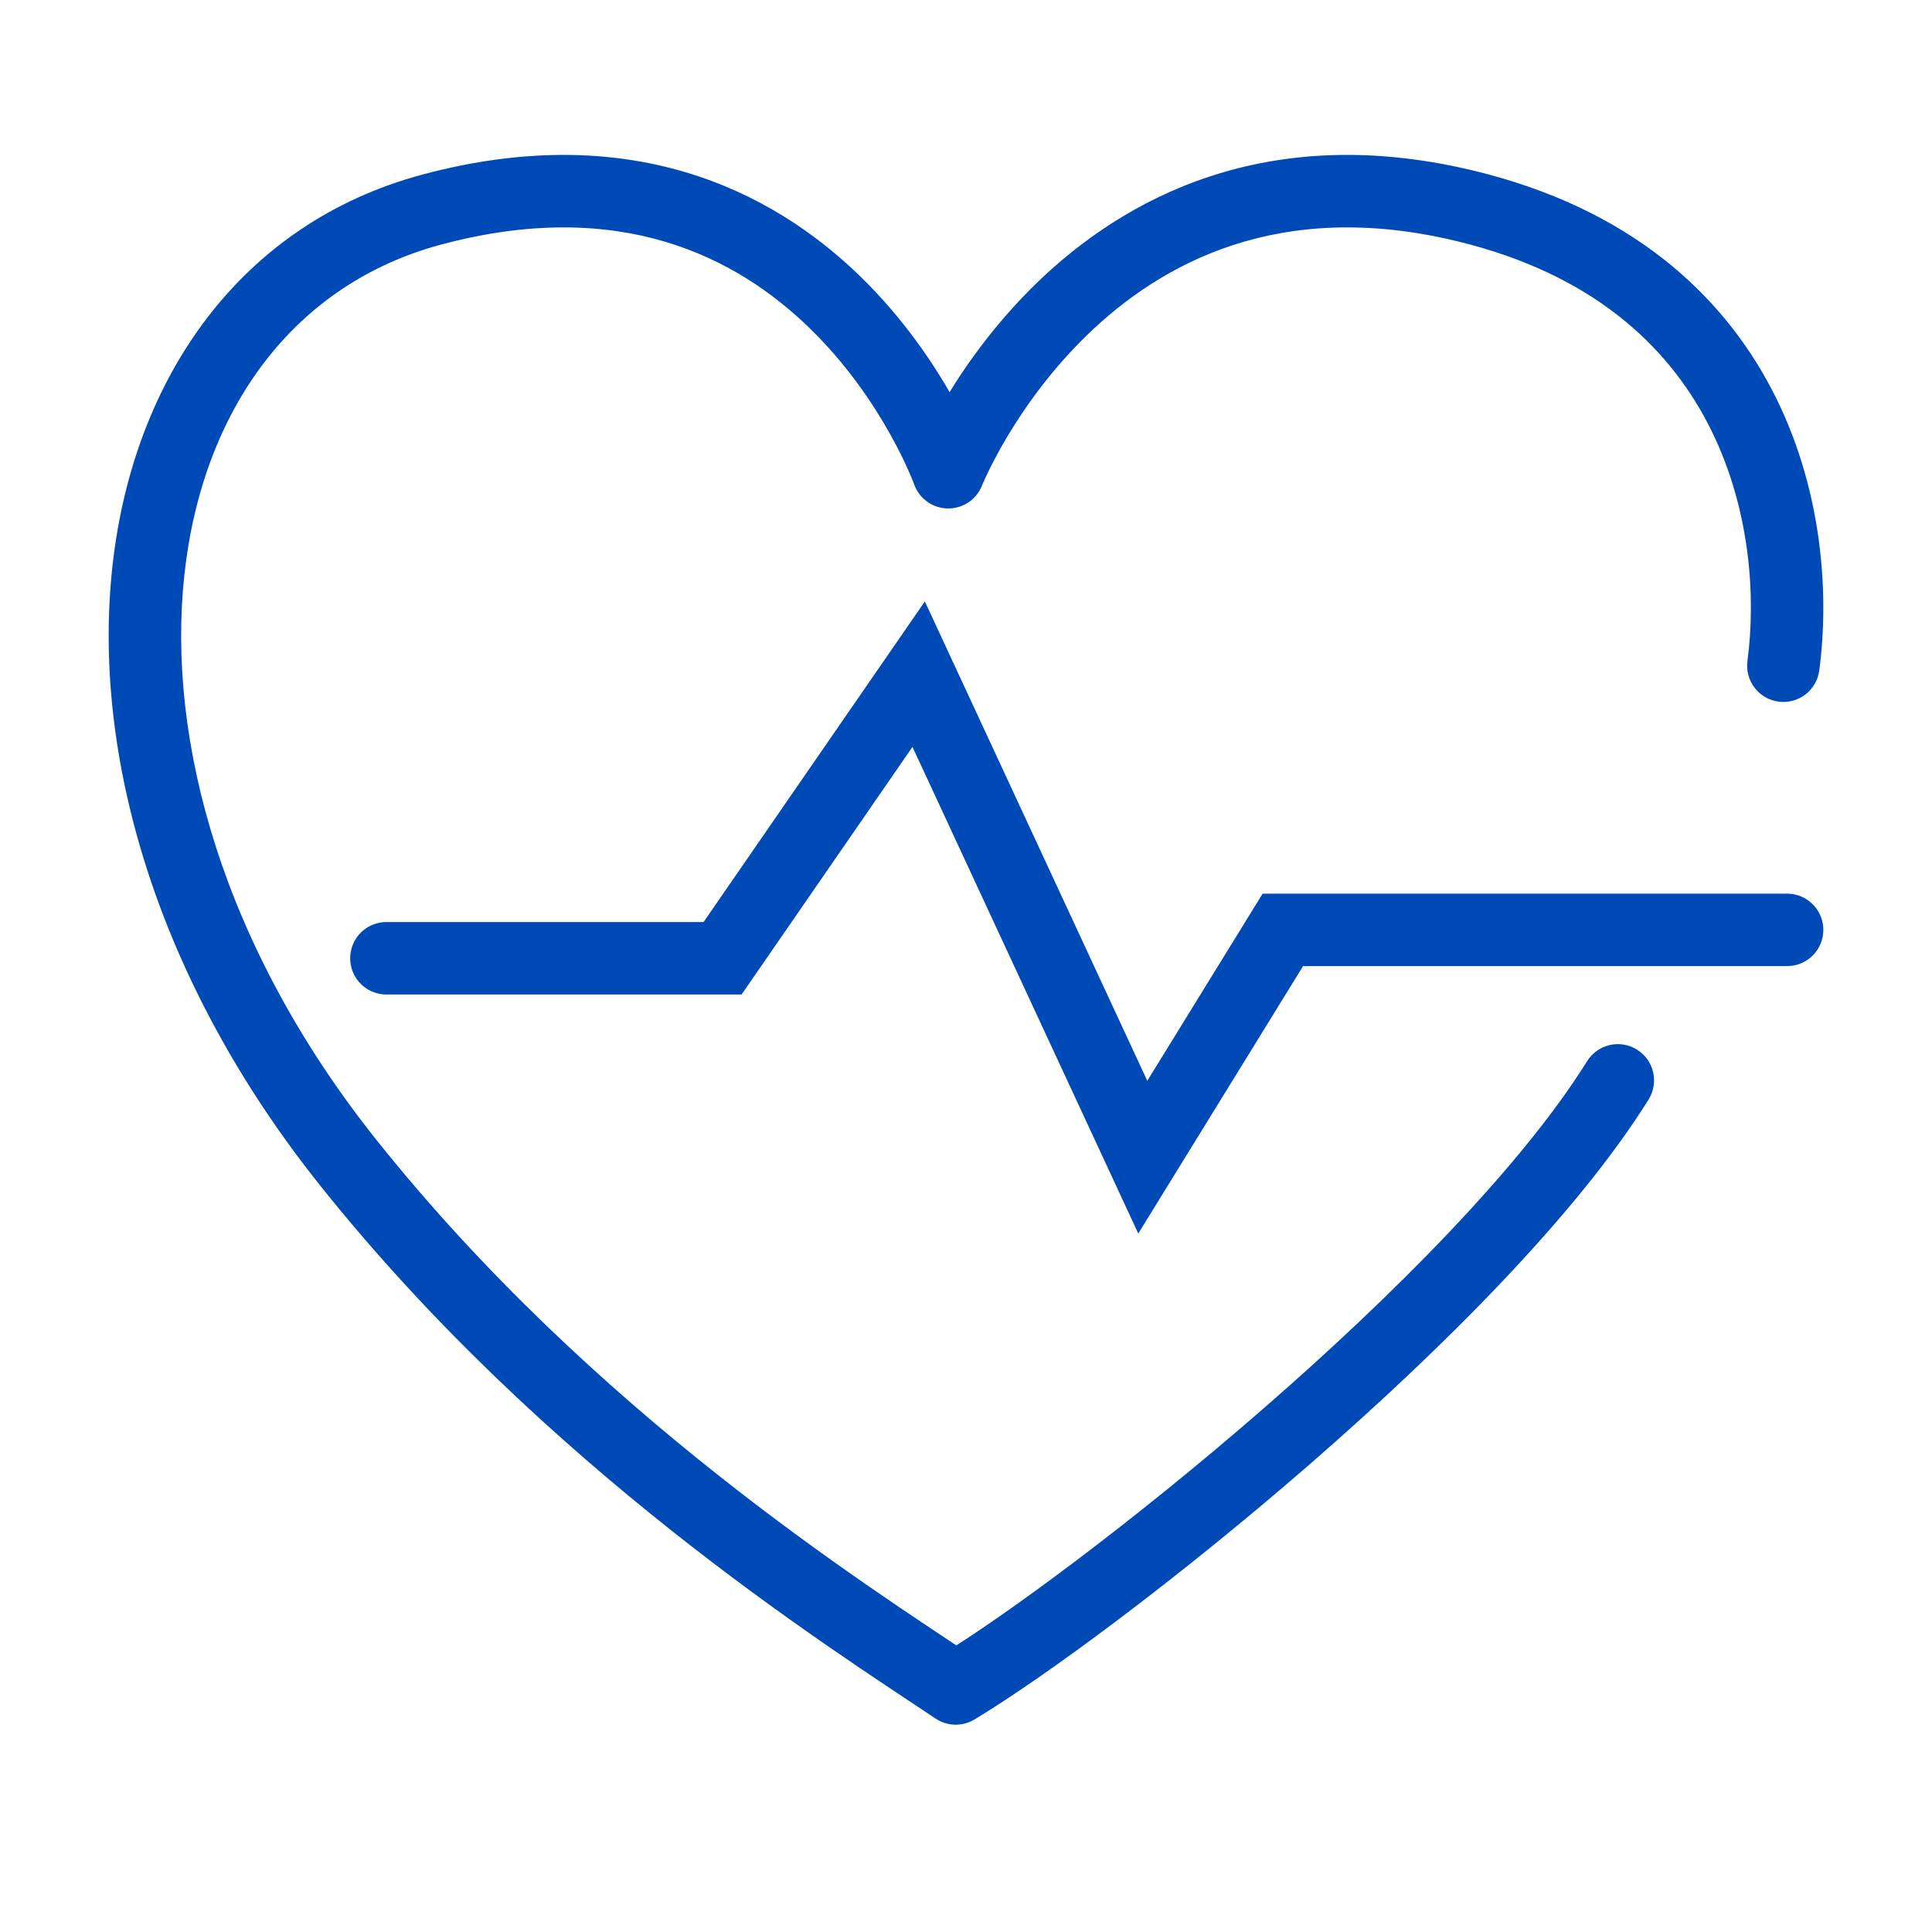 <svg width="40" height="40" viewBox="0 0 40 40" fill="none" xmlns="http://www.w3.org/2000/svg">
<path d="M37 19.252H26.56L23.66 23.958L19.02 13.958L14.96 19.84H8" stroke="#004AB7" stroke-width="1.5" stroke-linecap="round"/>
<path d="M36.179 13.684C36.124 14.095 36.413 14.472 36.824 14.527C37.234 14.581 37.611 14.293 37.666 13.882L36.922 13.783L36.179 13.684ZM30.639 4.341L30.445 5.065L30.639 4.341ZM19.633 9.777L18.927 10.029C19.032 10.323 19.308 10.522 19.62 10.527C19.932 10.533 20.215 10.344 20.331 10.054L19.633 9.777ZM8.934 4.341L9.128 5.065L8.934 4.341ZM7.22 24.084L7.806 23.616L7.22 24.084ZM19.787 34.958L19.37 35.581C19.611 35.743 19.924 35.75 20.173 35.601L19.787 34.958ZM34.132 22.765C34.351 22.413 34.244 21.95 33.892 21.731C33.541 21.512 33.078 21.619 32.859 21.971L33.495 22.367L34.132 22.765ZM36.922 13.783L37.666 13.882C37.871 12.34 37.746 10.212 36.773 8.241C35.786 6.242 33.947 4.452 30.834 3.616L30.639 4.341L30.445 5.065C33.137 5.788 34.63 7.288 35.428 8.905C36.241 10.551 36.355 12.365 36.179 13.684L36.922 13.783ZM30.639 4.341L30.834 3.616C26.543 2.464 23.534 3.933 21.627 5.704C20.686 6.579 20.018 7.52 19.586 8.24C19.369 8.601 19.209 8.909 19.103 9.13C19.049 9.241 19.009 9.33 18.982 9.393C18.968 9.424 18.957 9.45 18.95 9.468C18.946 9.477 18.943 9.484 18.941 9.49C18.94 9.492 18.939 9.495 18.938 9.496C18.938 9.497 18.937 9.498 18.937 9.499C18.937 9.499 18.937 9.5 18.937 9.5C18.936 9.5 18.936 9.501 19.633 9.777C20.331 10.054 20.33 10.054 20.33 10.054C20.33 10.055 20.33 10.055 20.33 10.055C20.33 10.055 20.33 10.055 20.33 10.055C20.33 10.055 20.33 10.055 20.331 10.054C20.331 10.052 20.333 10.049 20.335 10.043C20.339 10.033 20.346 10.016 20.357 9.992C20.377 9.945 20.409 9.874 20.454 9.781C20.543 9.596 20.681 9.329 20.871 9.012C21.253 8.377 21.837 7.557 22.648 6.803C24.245 5.319 26.738 4.07 30.445 5.065L30.639 4.341ZM19.633 9.777C20.34 9.525 20.34 9.525 20.34 9.525C20.34 9.524 20.339 9.524 20.339 9.524C20.339 9.523 20.339 9.522 20.338 9.521C20.338 9.519 20.337 9.517 20.336 9.514C20.334 9.509 20.331 9.501 20.328 9.492C20.321 9.474 20.311 9.449 20.299 9.417C20.273 9.353 20.237 9.264 20.188 9.153C20.09 8.931 19.943 8.622 19.741 8.26C19.338 7.539 18.709 6.594 17.805 5.716C15.969 3.933 13.03 2.464 8.739 3.616L8.934 4.341L9.128 5.065C12.834 4.07 15.245 5.32 16.76 6.792C17.531 7.541 18.078 8.358 18.431 8.992C18.608 9.307 18.734 9.573 18.815 9.758C18.856 9.85 18.885 9.922 18.904 9.968C18.913 9.992 18.919 10.009 18.923 10.019C18.925 10.024 18.926 10.028 18.927 10.029C18.927 10.03 18.927 10.03 18.927 10.03C18.927 10.03 18.927 10.03 18.927 10.03C18.927 10.03 18.927 10.03 18.927 10.03C18.927 10.029 18.927 10.029 19.633 9.777ZM8.934 4.341L8.739 3.616C4.998 4.621 2.76 7.803 2.328 11.721C1.897 15.629 3.241 20.304 6.634 24.552L7.22 24.084L7.806 23.616C4.619 19.625 3.439 15.336 3.819 11.886C4.198 8.445 6.106 5.876 9.128 5.065L8.934 4.341ZM7.22 24.084L6.634 24.552C11.287 30.379 17.096 34.063 19.37 35.581L19.787 34.958L20.203 34.334C17.907 32.801 12.292 29.235 7.806 23.616L7.22 24.084ZM19.787 34.958L20.173 35.601C21.652 34.711 24.402 32.678 27.133 30.302C29.855 27.933 32.641 25.154 34.132 22.765L33.495 22.367L32.859 21.971C31.494 24.159 28.853 26.817 26.149 29.17C23.453 31.515 20.777 33.487 19.4 34.315L19.787 34.958Z" fill="#004AB7"/>
</svg>
